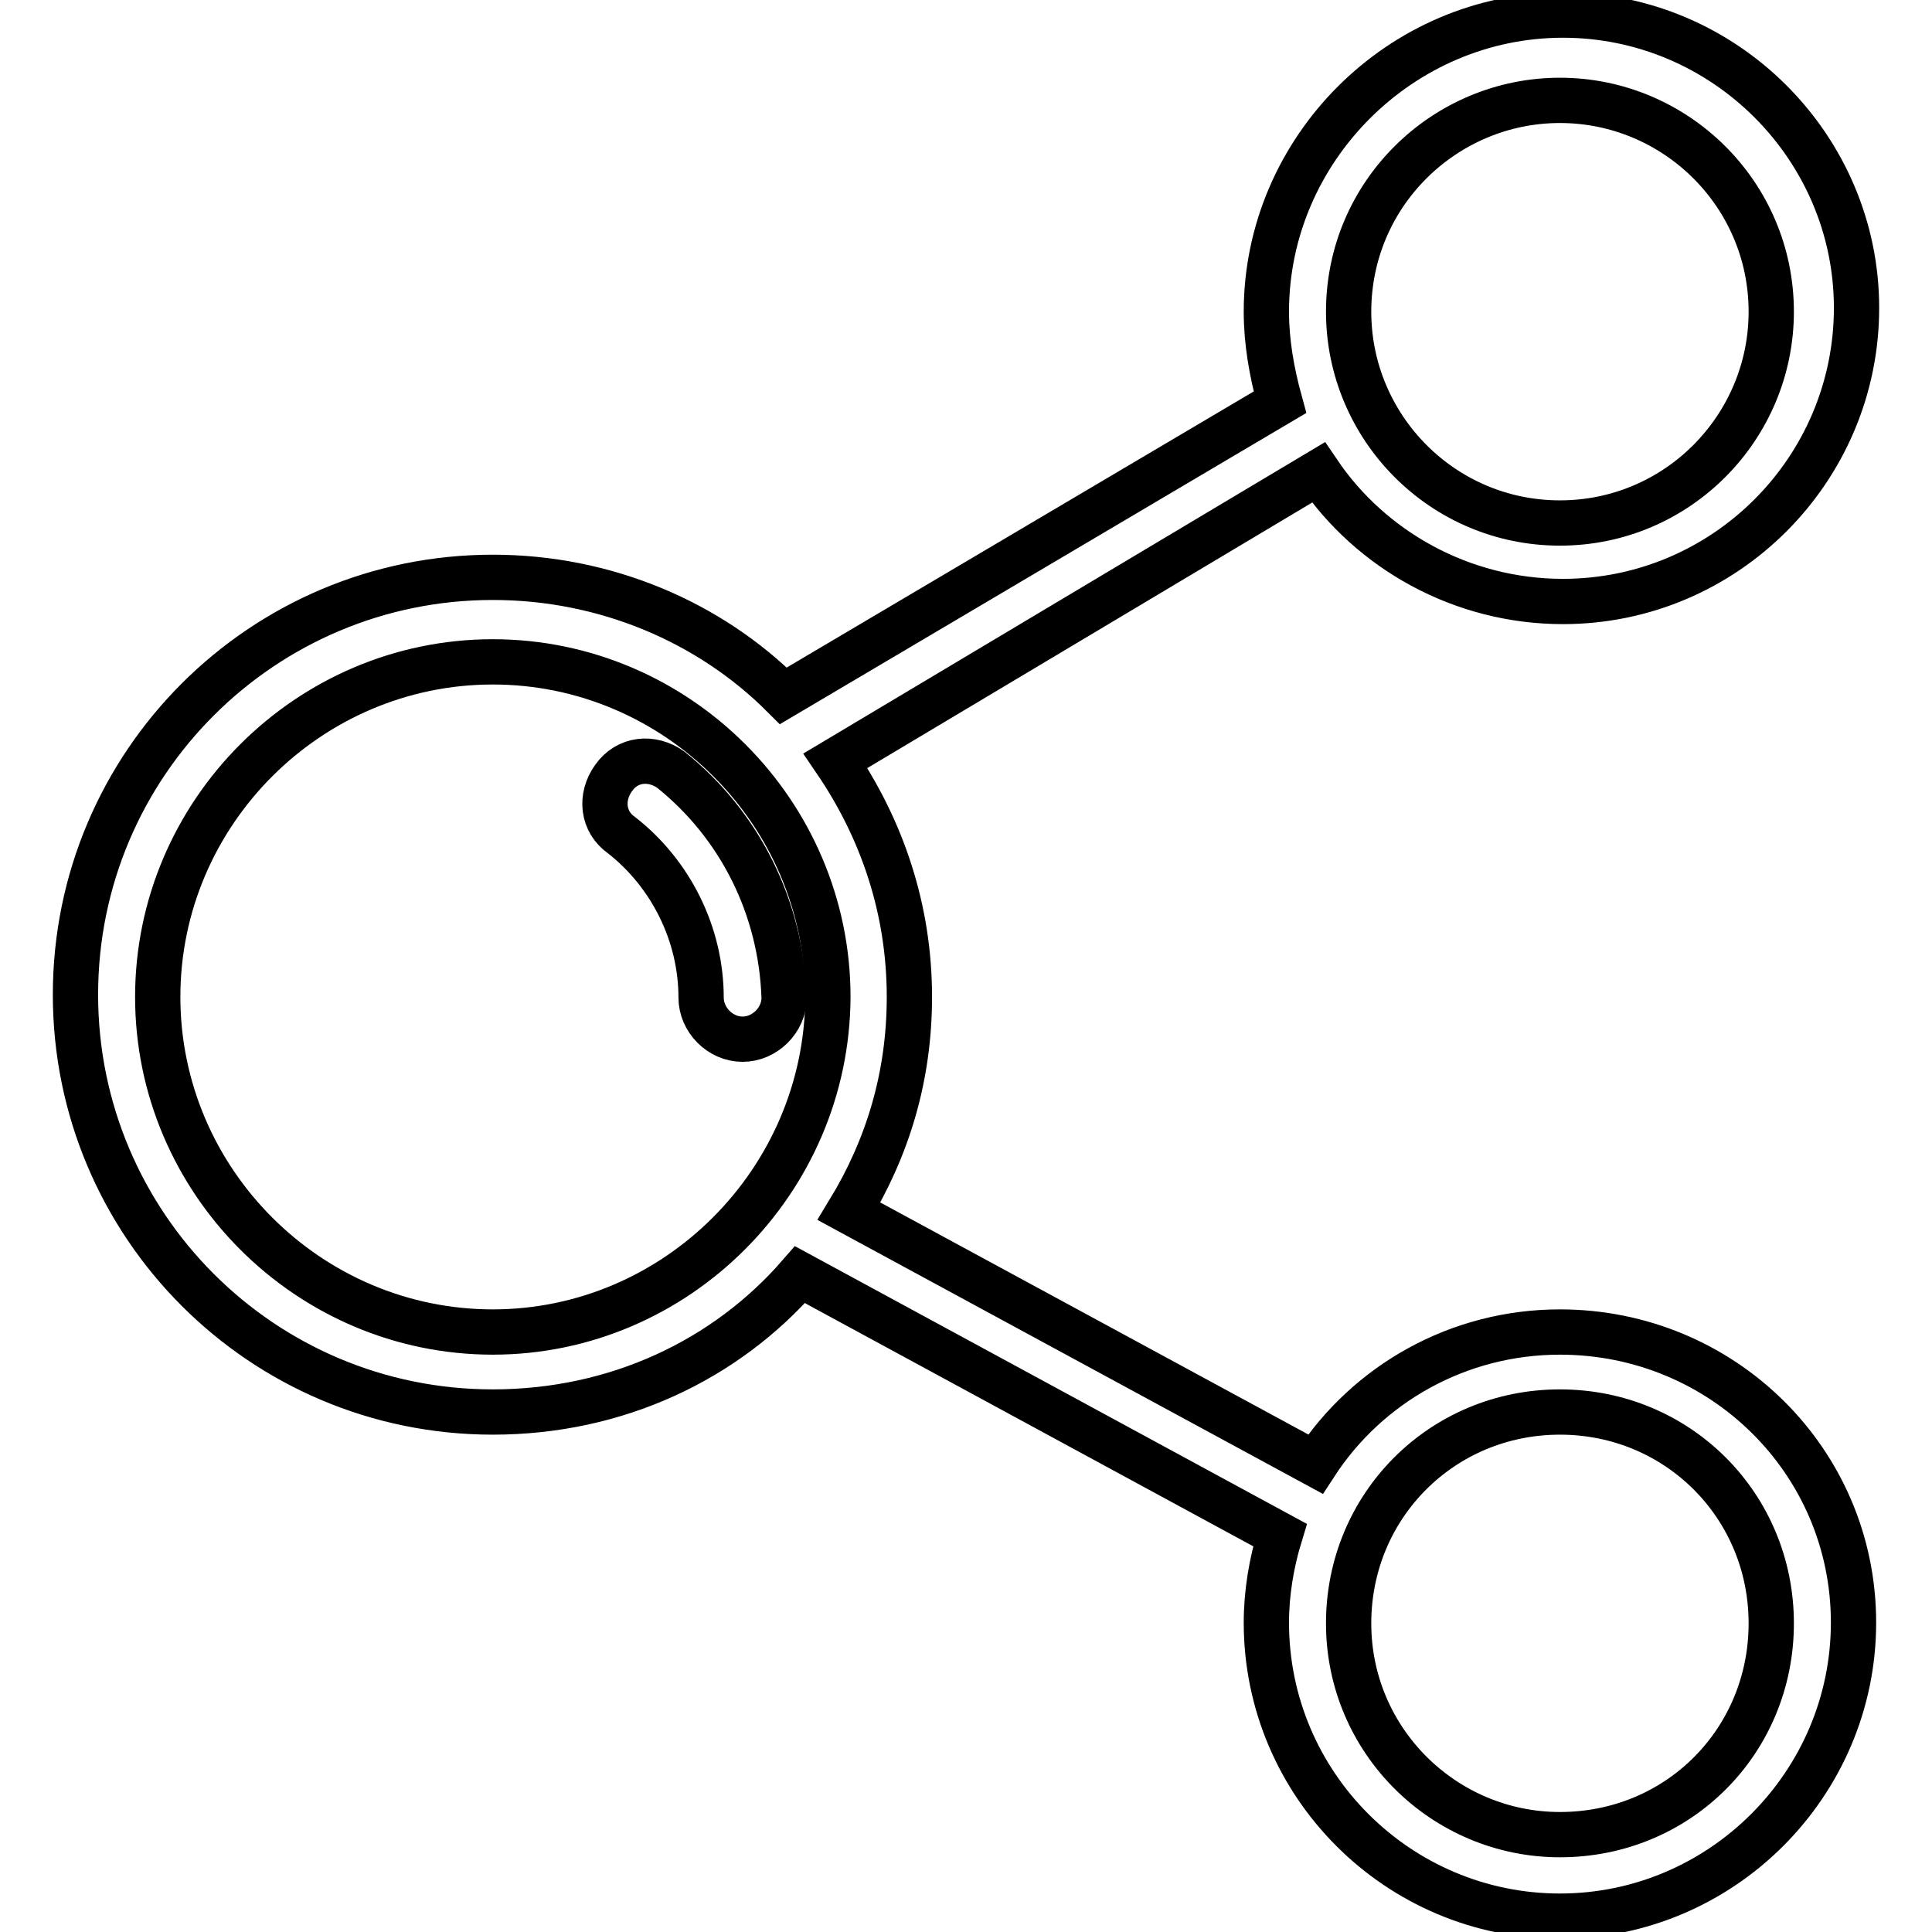 <?xml version="1.0" encoding="utf-8"?>
<!-- Svg Vector Icons : http://www.onlinewebfonts.com/icon -->
<!DOCTYPE svg PUBLIC "-//W3C//DTD SVG 1.1//EN" "http://www.w3.org/Graphics/SVG/1.1/DTD/svg11.dtd">
<svg version="1.1" xmlns="http://www.w3.org/2000/svg" xmlns:xlink="http://www.w3.org/1999/xlink" x="0px" y="0px" viewBox="0 0 256 256" enable-background="new 0 0 256 256" xml:space="preserve">
<g> <path stroke-width="6" fill-opacity="0" stroke="#000000"  d="M88.9,102c-2.5-1.8-5.8-1.5-7.6,1.1c-1.8,2.5-1.5,5.8,1.1,7.6c6.5,5.1,10.5,13.1,10.5,21.5 c0,2.9,2.5,5.5,5.5,5.5c2.9,0,5.5-2.5,5.5-5.5C103.5,120.2,98,109.3,88.9,102z"/> <path stroke-width="6" fill-opacity="0" stroke="#000000"  d="M206.7,176.5c-13.5,0-25.5,6.9-32.4,17.5l-61.8-33.5c5.1-8.4,8-17.8,8-28.4c0-11.6-3.6-22.2-9.8-31.3 l64-38.2c6.9,10.2,18.9,17.1,32.4,17.1c21.5,0,38.9-17.5,38.9-38.9C246,19.5,228.5,2,207.1,2c-21.5,0-39.3,17.8-39.3,39.3 c0,4,0.7,8,1.8,12l-65.8,38.9C94,82.4,80.2,76.5,65.3,76.5c-30.5,0-55.3,24.7-55.3,55.3c0,30.5,24.7,55.3,55.3,55.3 c16.4,0,30.9-6.9,40.7-18.2l63.6,34.5c-1.1,3.6-1.8,7.6-1.8,11.6c0,21.5,17.5,38.9,38.9,38.9s38.9-17.5,38.9-38.9 C245.6,193.6,228.2,176.5,206.7,176.5L206.7,176.5z M206.7,13.3c15.3,0,28,12.4,28,28c0,15.3-12.4,28-28,28s-28-12.7-28-28 C178.7,25.6,191.5,13.3,206.7,13.3z M65.3,176.5c-24.4,0-44.4-20-44.4-44.4c0-24.4,20-44.4,44.4-44.4s44.4,20,44.4,44.4 C109.6,156.5,89.6,176.5,65.3,176.5L65.3,176.5z M206.7,243.1c-15.3,0-28-12.4-28-28s12.4-28,28-28s28,12.4,28,28 S222.4,243.1,206.7,243.1z"/></g>
</svg>